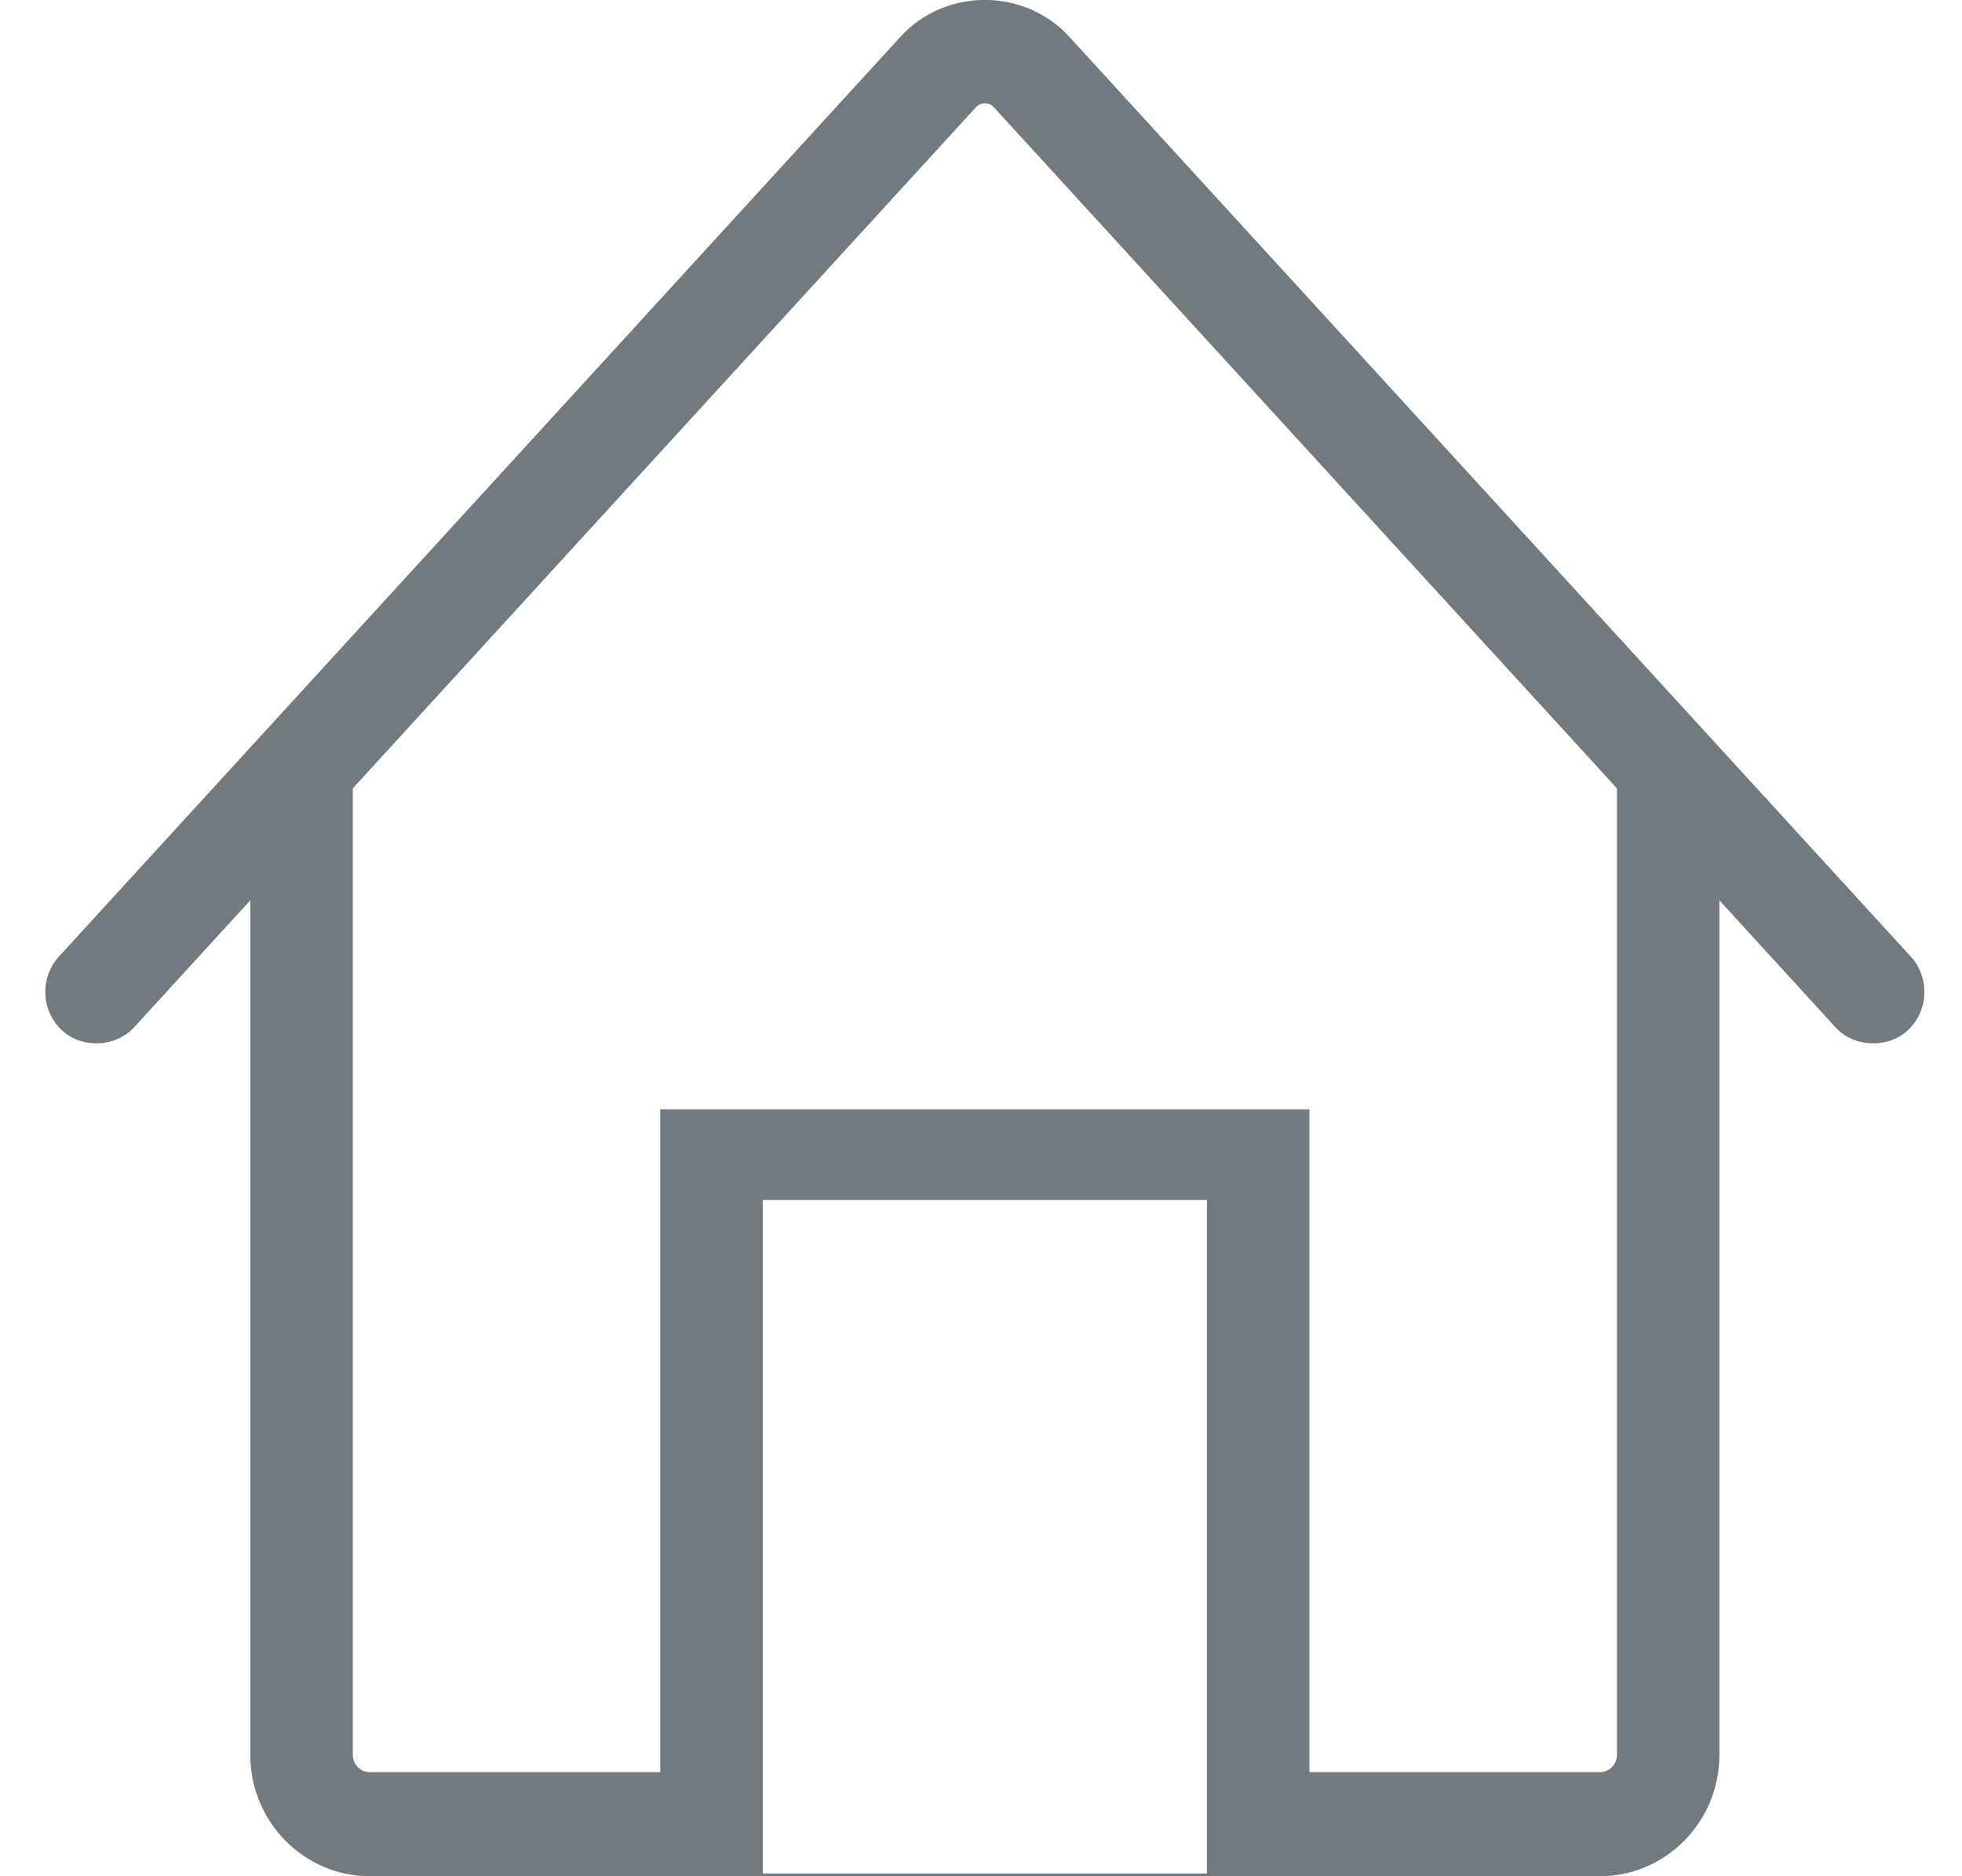 <svg 
 xmlns="http://www.w3.org/2000/svg"
 xmlns:xlink="http://www.w3.org/1999/xlink"
 width="23px" height="22px">
<path fill-rule="evenodd"  fill="rgb(114, 121, 127)"
 d="M18.754,22.000 C19.527,22.000 20.156,21.362 20.156,20.577 L20.156,10.557 L21.518,12.047 C21.736,12.284 22.133,12.298 22.368,12.078 C22.610,11.849 22.624,11.462 22.399,11.216 L12.531,0.427 C12.281,0.155 11.922,-0.001 11.545,-0.001 C11.168,-0.001 10.809,0.155 10.560,0.427 L0.691,11.216 C0.466,11.462 0.480,11.849 0.723,12.078 C0.956,12.298 1.354,12.283 1.572,12.046 L2.934,10.557 L2.934,20.577 C2.934,21.362 3.563,22.000 4.336,22.000 M8.942,21.968 L8.942,14.070 L14.149,14.070 L14.149,21.968 M7.740,13.008 L7.740,20.780 L4.336,20.780 C4.225,20.780 4.136,20.689 4.136,20.577 L4.136,9.244 L11.441,1.257 C11.496,1.196 11.594,1.196 11.650,1.257 L18.955,9.244 L18.955,20.577 C18.955,20.689 18.865,20.780 18.754,20.780 L15.350,20.780 L15.350,13.008 L7.740,13.008 Z"/>
</svg>